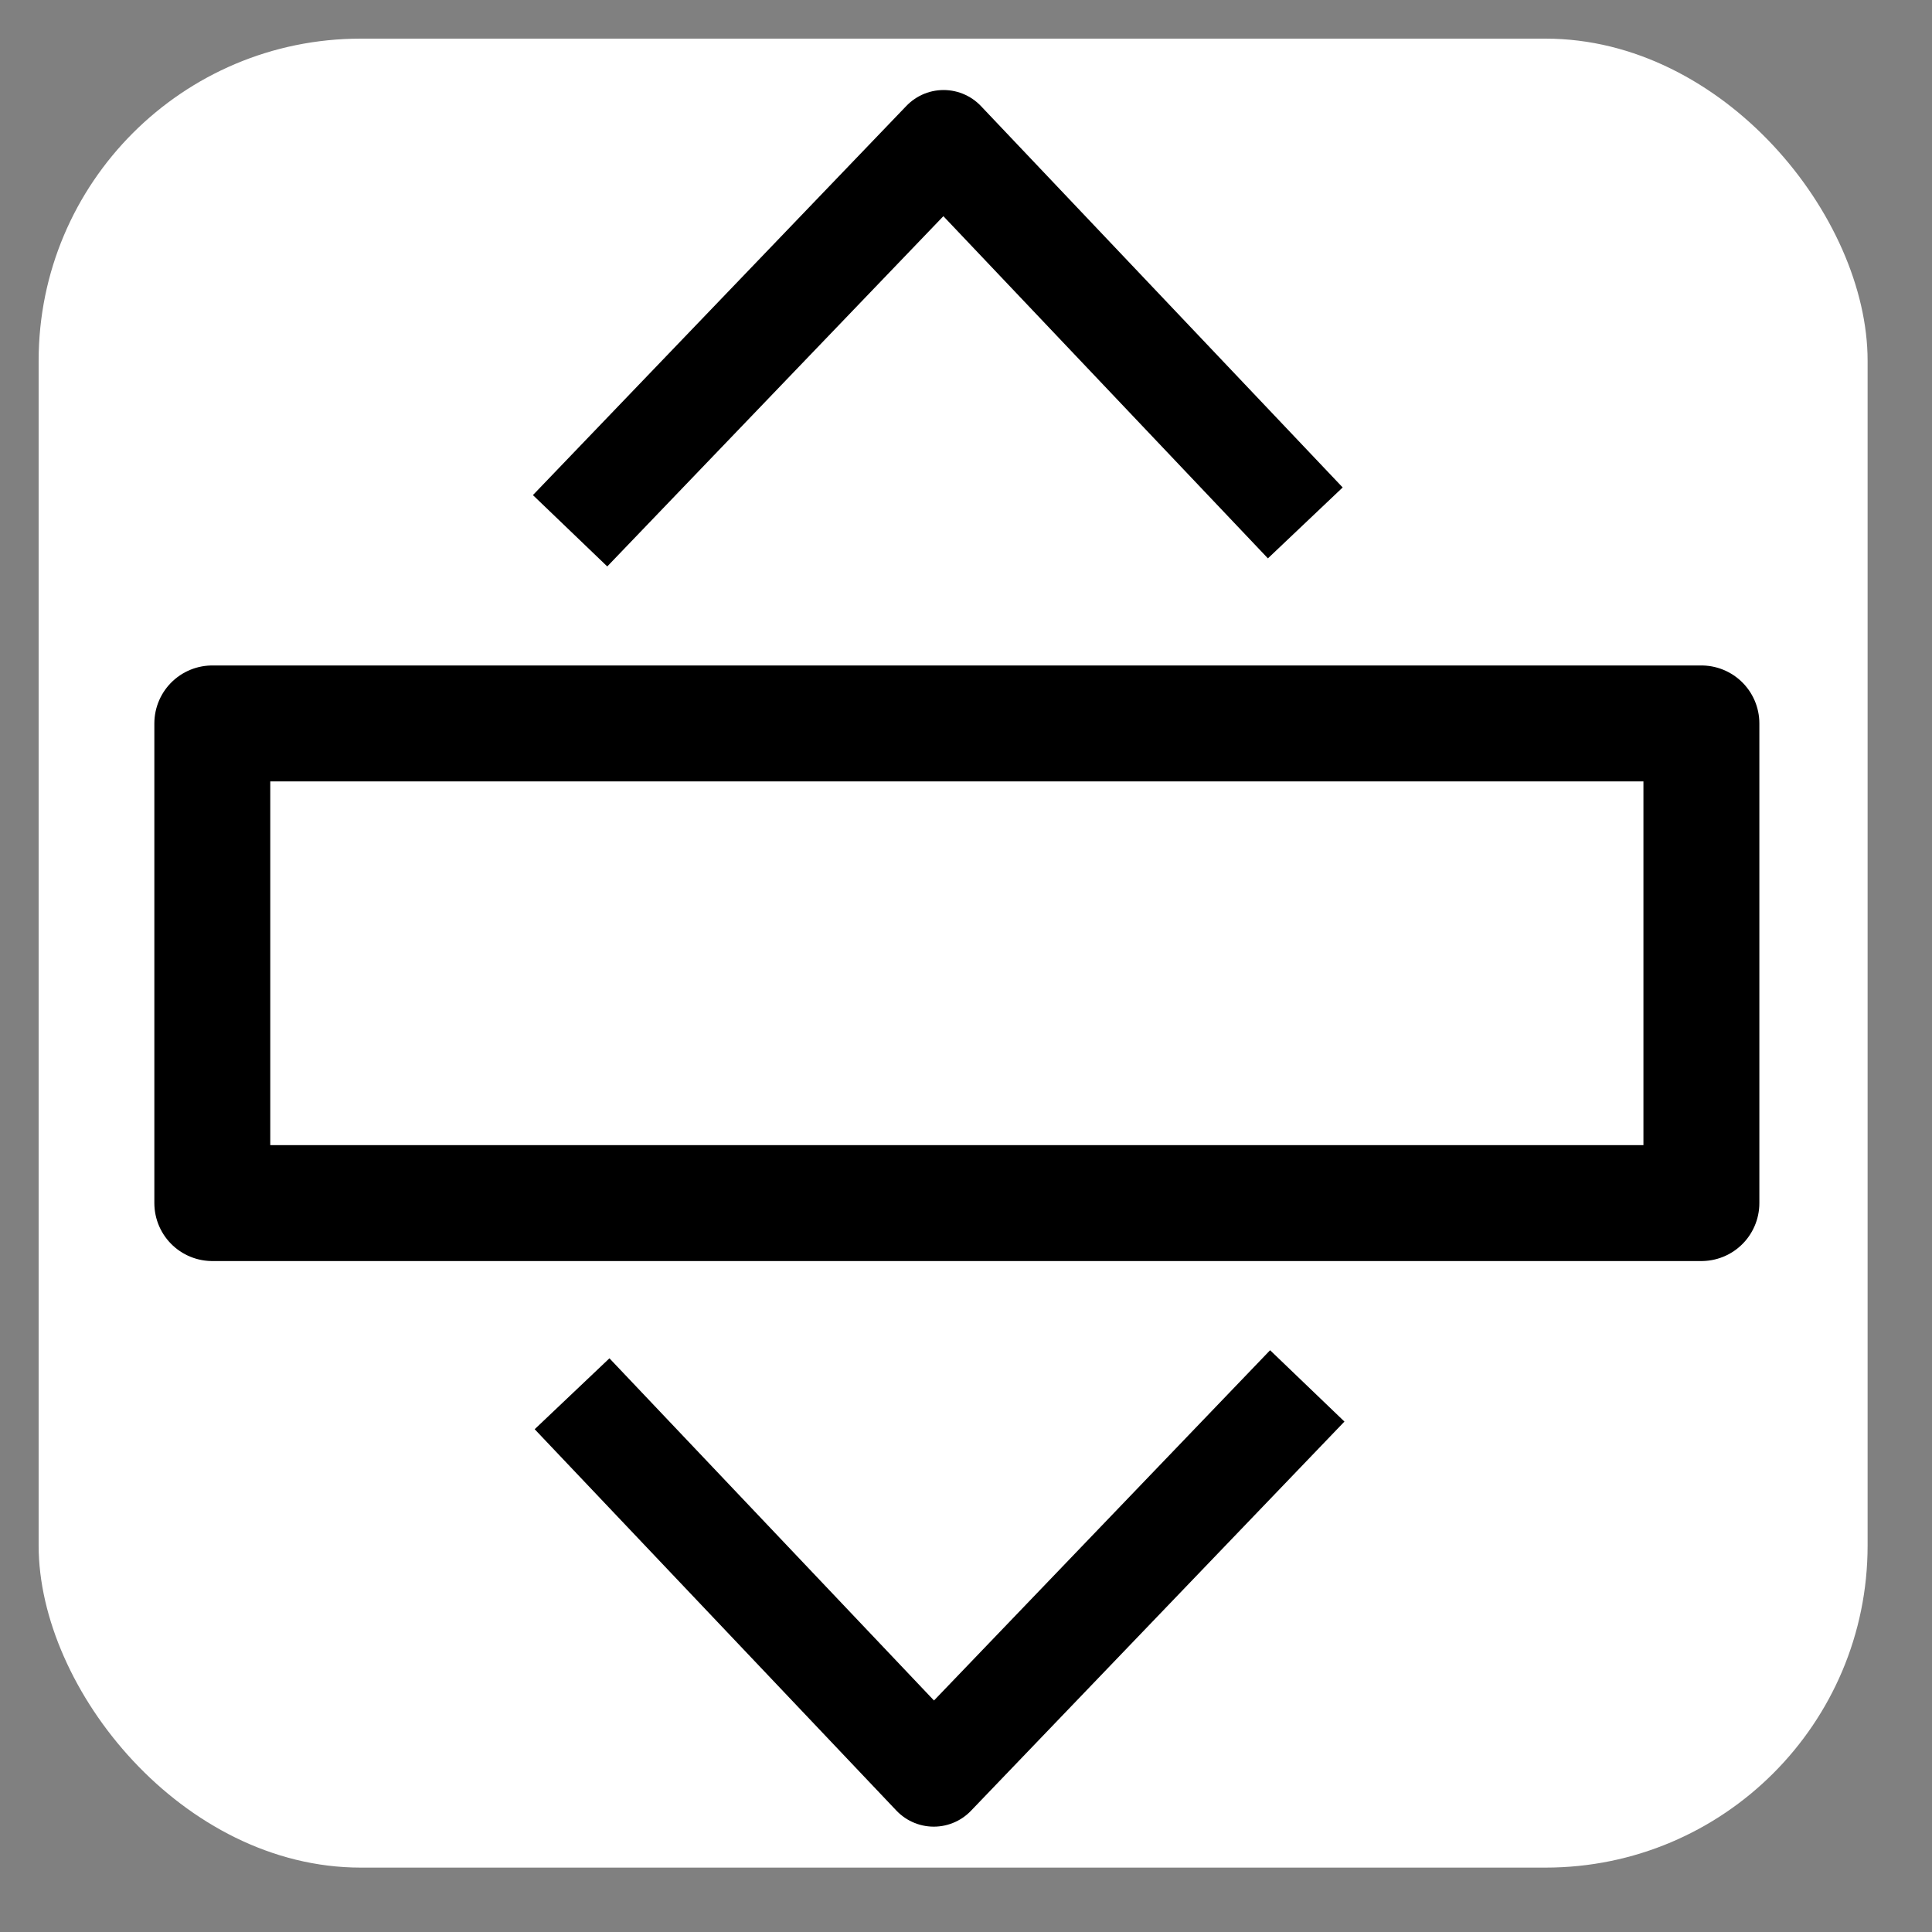 <?xml version="1.0" encoding="utf-8"?>
<svg viewBox="0 0 300 300" xmlns="http://www.w3.org/2000/svg">
  <rect x="0" y="0" width="300" height="300" fill="#808080" stroke="none"/>
  <rect x="6" y="6" width="284" rx="50" height="284" style="stroke: rgb(0, 0, 0); fill: rgb(255, 255, 255); stroke-width: 0px; stroke-linejoin: round;"/>
  <rect x="32.967" y="112.333" width="231.225" height="74.481" style="stroke-linecap: round; stroke-linejoin: round; stroke: rgb(0, 0, 0); fill: rgb(255, 255, 255); stroke-width: 18px;"/>
  <path style="stroke: rgb(0, 0, 0); stroke-linejoin: round; stroke-width: 16px; fill: rgb(255, 255, 255);" d="M 88.523 82.418 L 146.52 21.979 L 202.686 81.197"/>
  <path style="stroke: rgb(0, 0, 0); stroke-linejoin: round; stroke-width: 16px; fill: rgb(255, 255, 255); transform-origin: 145.91px 245.422px;" d="M 88.828 275.642 L 146.825 215.203 L 202.991 274.421" transform="matrix(-1, 0, 0, -1, -0, 0)"/>
</svg>